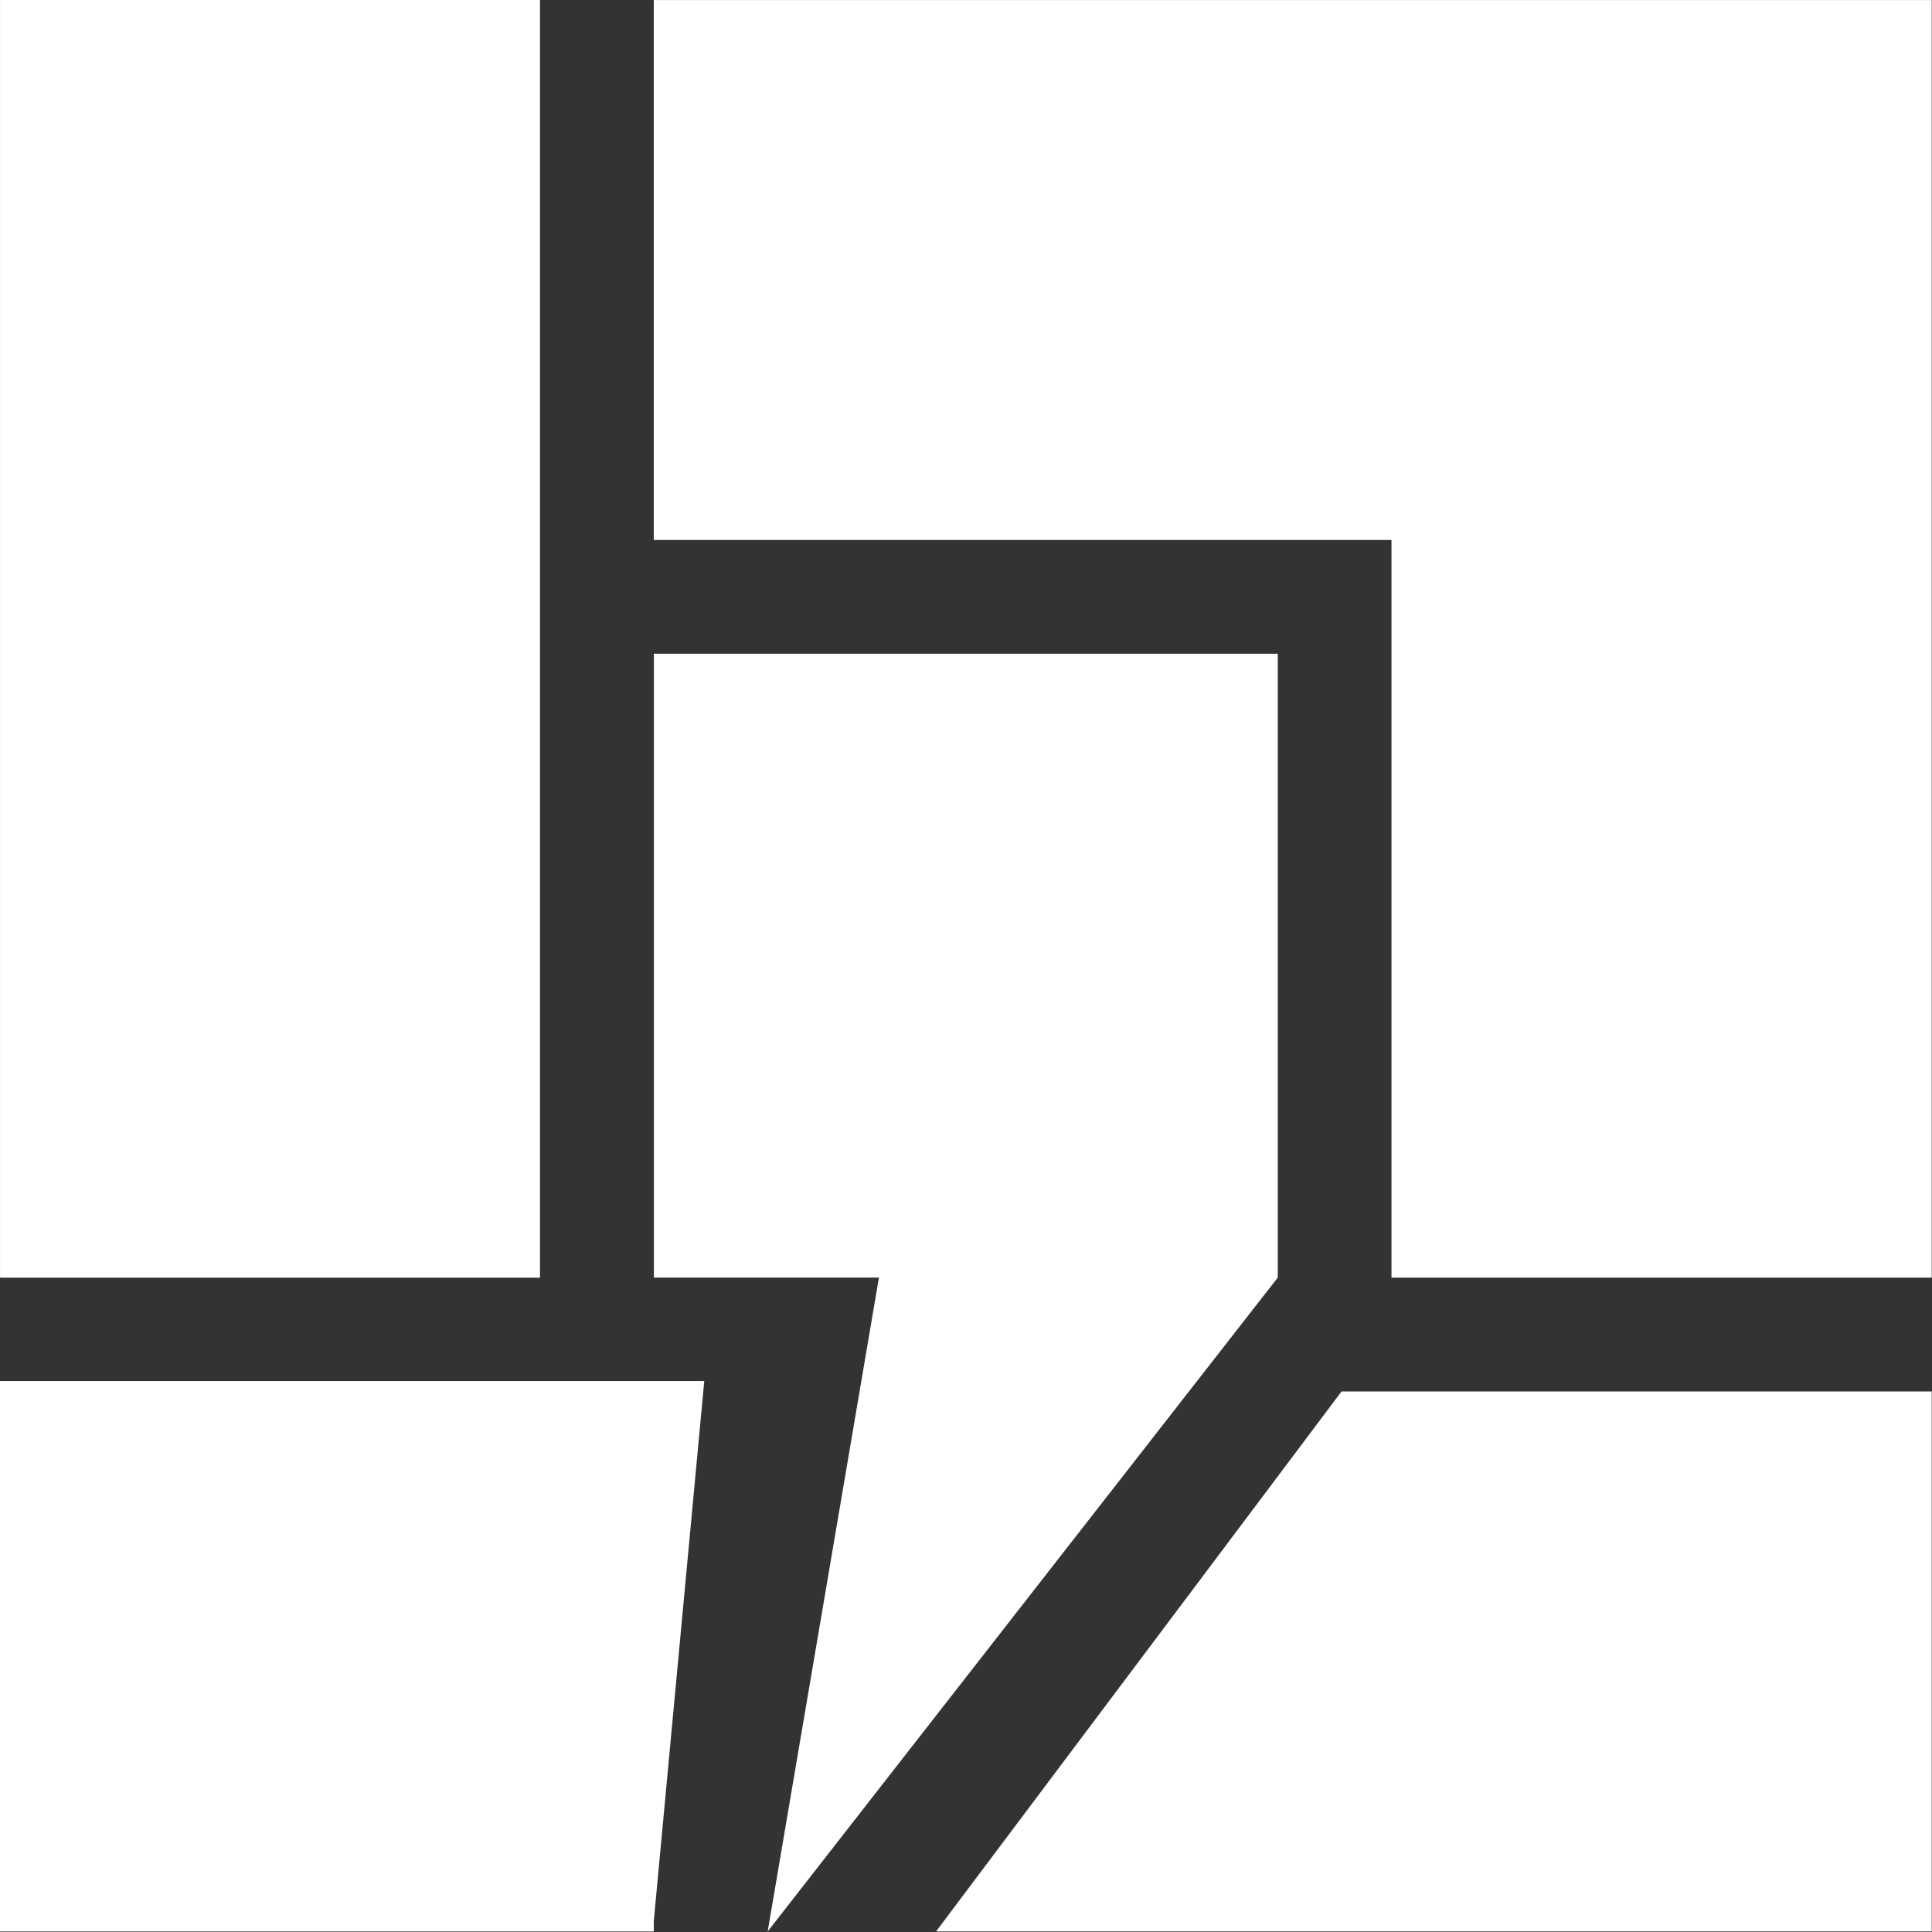 <svg width="1313" height="1313" viewBox="0 0 1313 1313" fill="none" xmlns="http://www.w3.org/2000/svg">
<rect x="0" y="0" width="1313" height="1313" fill="#333333" stroke="none"/>
<g clip-path="url(#clip0_2538_237)">
<path d="M868.371 444.27H444.371V868.27H597.331L521.721 1312.63L868.371 868.27V444.27Z" fill="white"/>
<path d="M366.98 0H0.02V868.32H366.98V0Z" fill="white"/>
<path d="M0 938.551V1312.64H444.32V1305.51L478.62 938.551H0Z" fill="white"/>
<path d="M444.301 0.02V366.98H945.661V868.299H1312.82V0.02H444.301Z" fill="white"/>
<path d="M636.148 1312.63H1312.82V945.631H911.718L636.148 1312.63Z" fill="white"/>
</g>
<defs>
<clipPath id="clip0_2538_237">
<rect width="1312.82" height="1312.64" fill="white"/>
</clipPath>
</defs>
</svg>
